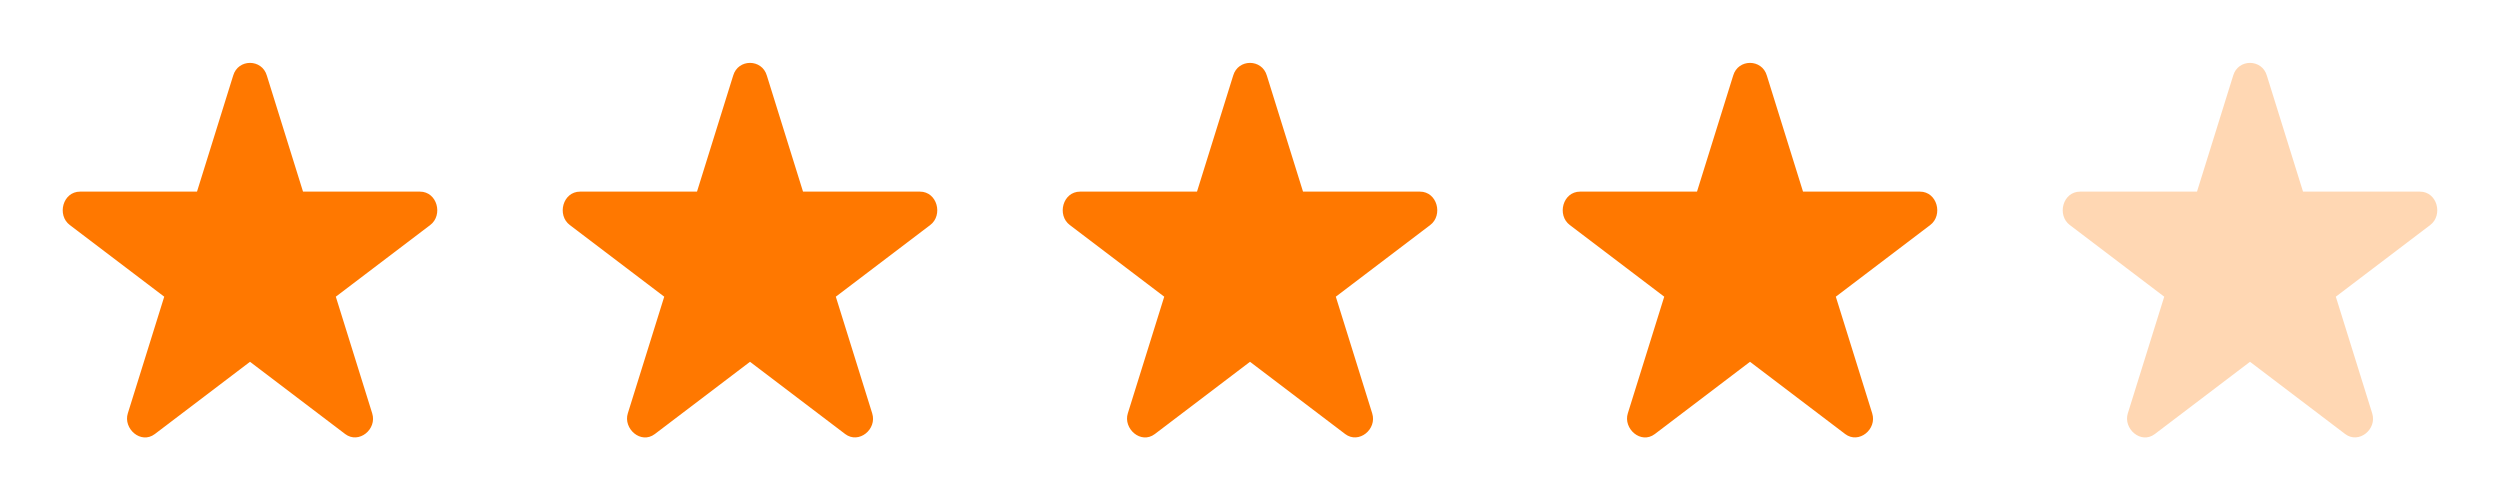 <svg width="120" height="24" viewBox="0 0 120 24" fill="none" xmlns="http://www.w3.org/2000/svg">
<path fill-rule="evenodd" clip-rule="evenodd" d="M44.652 10.8L40.119 14.241L41.865 19.839C42.108 20.606 41.222 21.326 40.569 20.834L36 17.366L31.432 20.834C30.757 21.343 29.904 20.569 30.136 19.839L31.883 14.241L27.349 10.8C26.722 10.326 27.012 9.198 27.844 9.198H33.456L35.193 3.626C35.43 2.816 36.571 2.816 36.808 3.626L38.545 9.198H44.156C44.987 9.198 45.278 10.325 44.652 10.8Z" fill="#FF7800"/>
<path fill-rule="evenodd" clip-rule="evenodd" d="M92.652 10.8L88.119 14.241L89.865 19.839C90.108 20.606 89.222 21.326 88.569 20.834L84 17.366L79.432 20.834C78.757 21.343 77.904 20.569 78.136 19.839L79.883 14.241L75.349 10.8C74.722 10.326 75.012 9.198 75.844 9.198H81.456L83.193 3.626C83.43 2.816 84.571 2.816 84.808 3.626L86.545 9.198H92.156C92.987 9.198 93.278 10.325 92.652 10.8Z" fill="#FF7800"/>
<path fill-rule="evenodd" clip-rule="evenodd" d="M20.652 10.8L16.119 14.241L17.865 19.839C18.108 20.606 17.222 21.326 16.569 20.834L12 17.366L7.432 20.834C6.757 21.343 5.904 20.569 6.136 19.839L7.883 14.241L3.349 10.8C2.722 10.326 3.012 9.198 3.844 9.198H9.456L11.193 3.626C11.43 2.816 12.571 2.816 12.808 3.626L14.545 9.198H20.156C20.988 9.198 21.278 10.325 20.652 10.8Z" fill="#FF7800"/>
<path fill-rule="evenodd" clip-rule="evenodd" d="M68.652 10.8L64.119 14.241L65.865 19.839C66.108 20.606 65.222 21.326 64.569 20.834L60 17.366L55.432 20.834C54.757 21.343 53.904 20.569 54.136 19.839L55.883 14.241L51.349 10.8C50.722 10.326 51.012 9.198 51.844 9.198H57.456L59.193 3.626C59.43 2.816 60.571 2.816 60.808 3.626L62.545 9.198H68.156C68.987 9.198 69.278 10.325 68.652 10.8Z" fill="#FF7800"/>
<path opacity="0.3" fill-rule="evenodd" clip-rule="evenodd" d="M116.652 10.8L112.119 14.241L113.865 19.839C114.108 20.606 113.222 21.326 112.569 20.834L108 17.366L103.432 20.834C102.757 21.343 101.904 20.569 102.136 19.839L103.883 14.241L99.349 10.8C98.722 10.326 99.012 9.198 99.844 9.198H105.456L107.193 3.626C107.43 2.816 108.571 2.816 108.808 3.626L110.545 9.198H116.156C116.987 9.198 117.278 10.325 116.652 10.8Z" fill="#FF7800"/>
</svg>
